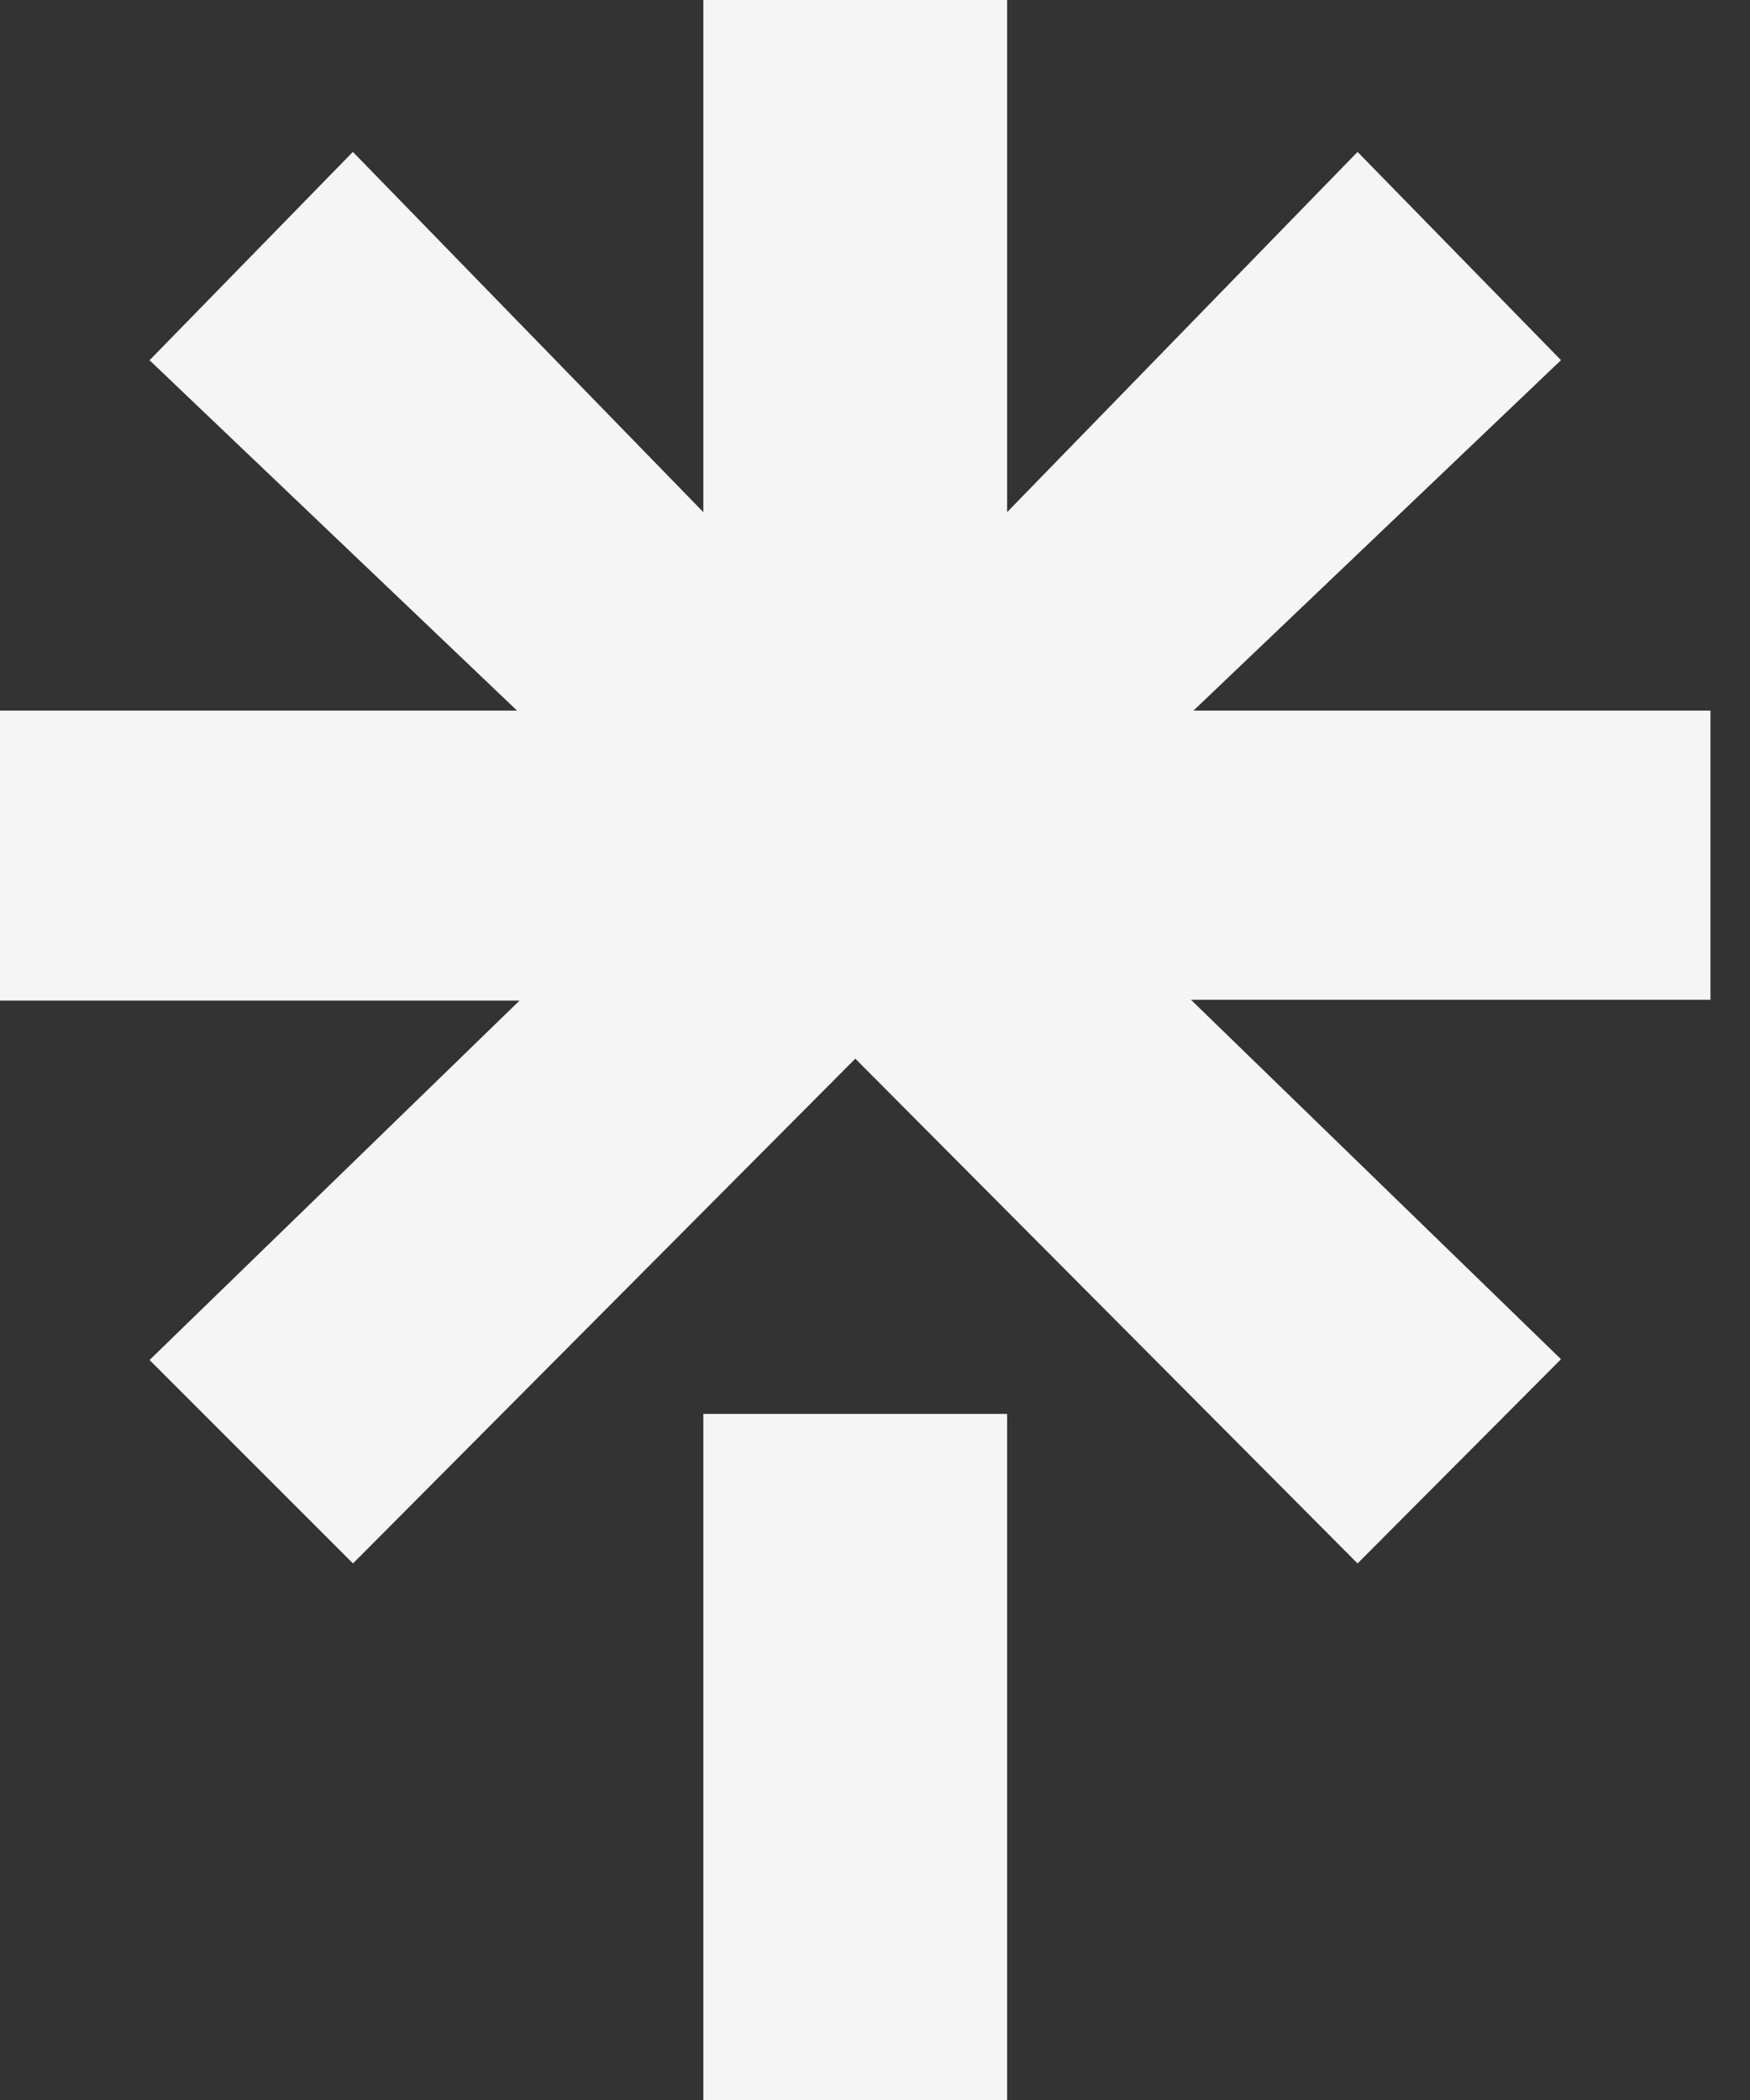 <svg width="20" height="24" viewBox="0 0 20 24" fill="none" xmlns="http://www.w3.org/2000/svg">
<rect x="0" y="0" width="20" height="24" fill="#333333" stroke="none"/>
<path d="M11.51 5.853L15.515 1.736L17.84 4.116L13.64 8.121H19.548V11.426H13.611L17.84 15.534L15.515 17.868L9.775 12.099L4.034 17.868L1.709 15.543L5.938 11.435H0V8.121H5.909L1.709 4.117L4.033 1.736L8.038 5.853V0H11.51V5.853ZM8.038 16.159H11.51V24H8.038V16.159Z" fill="#F5F5F5"/>
</svg>
